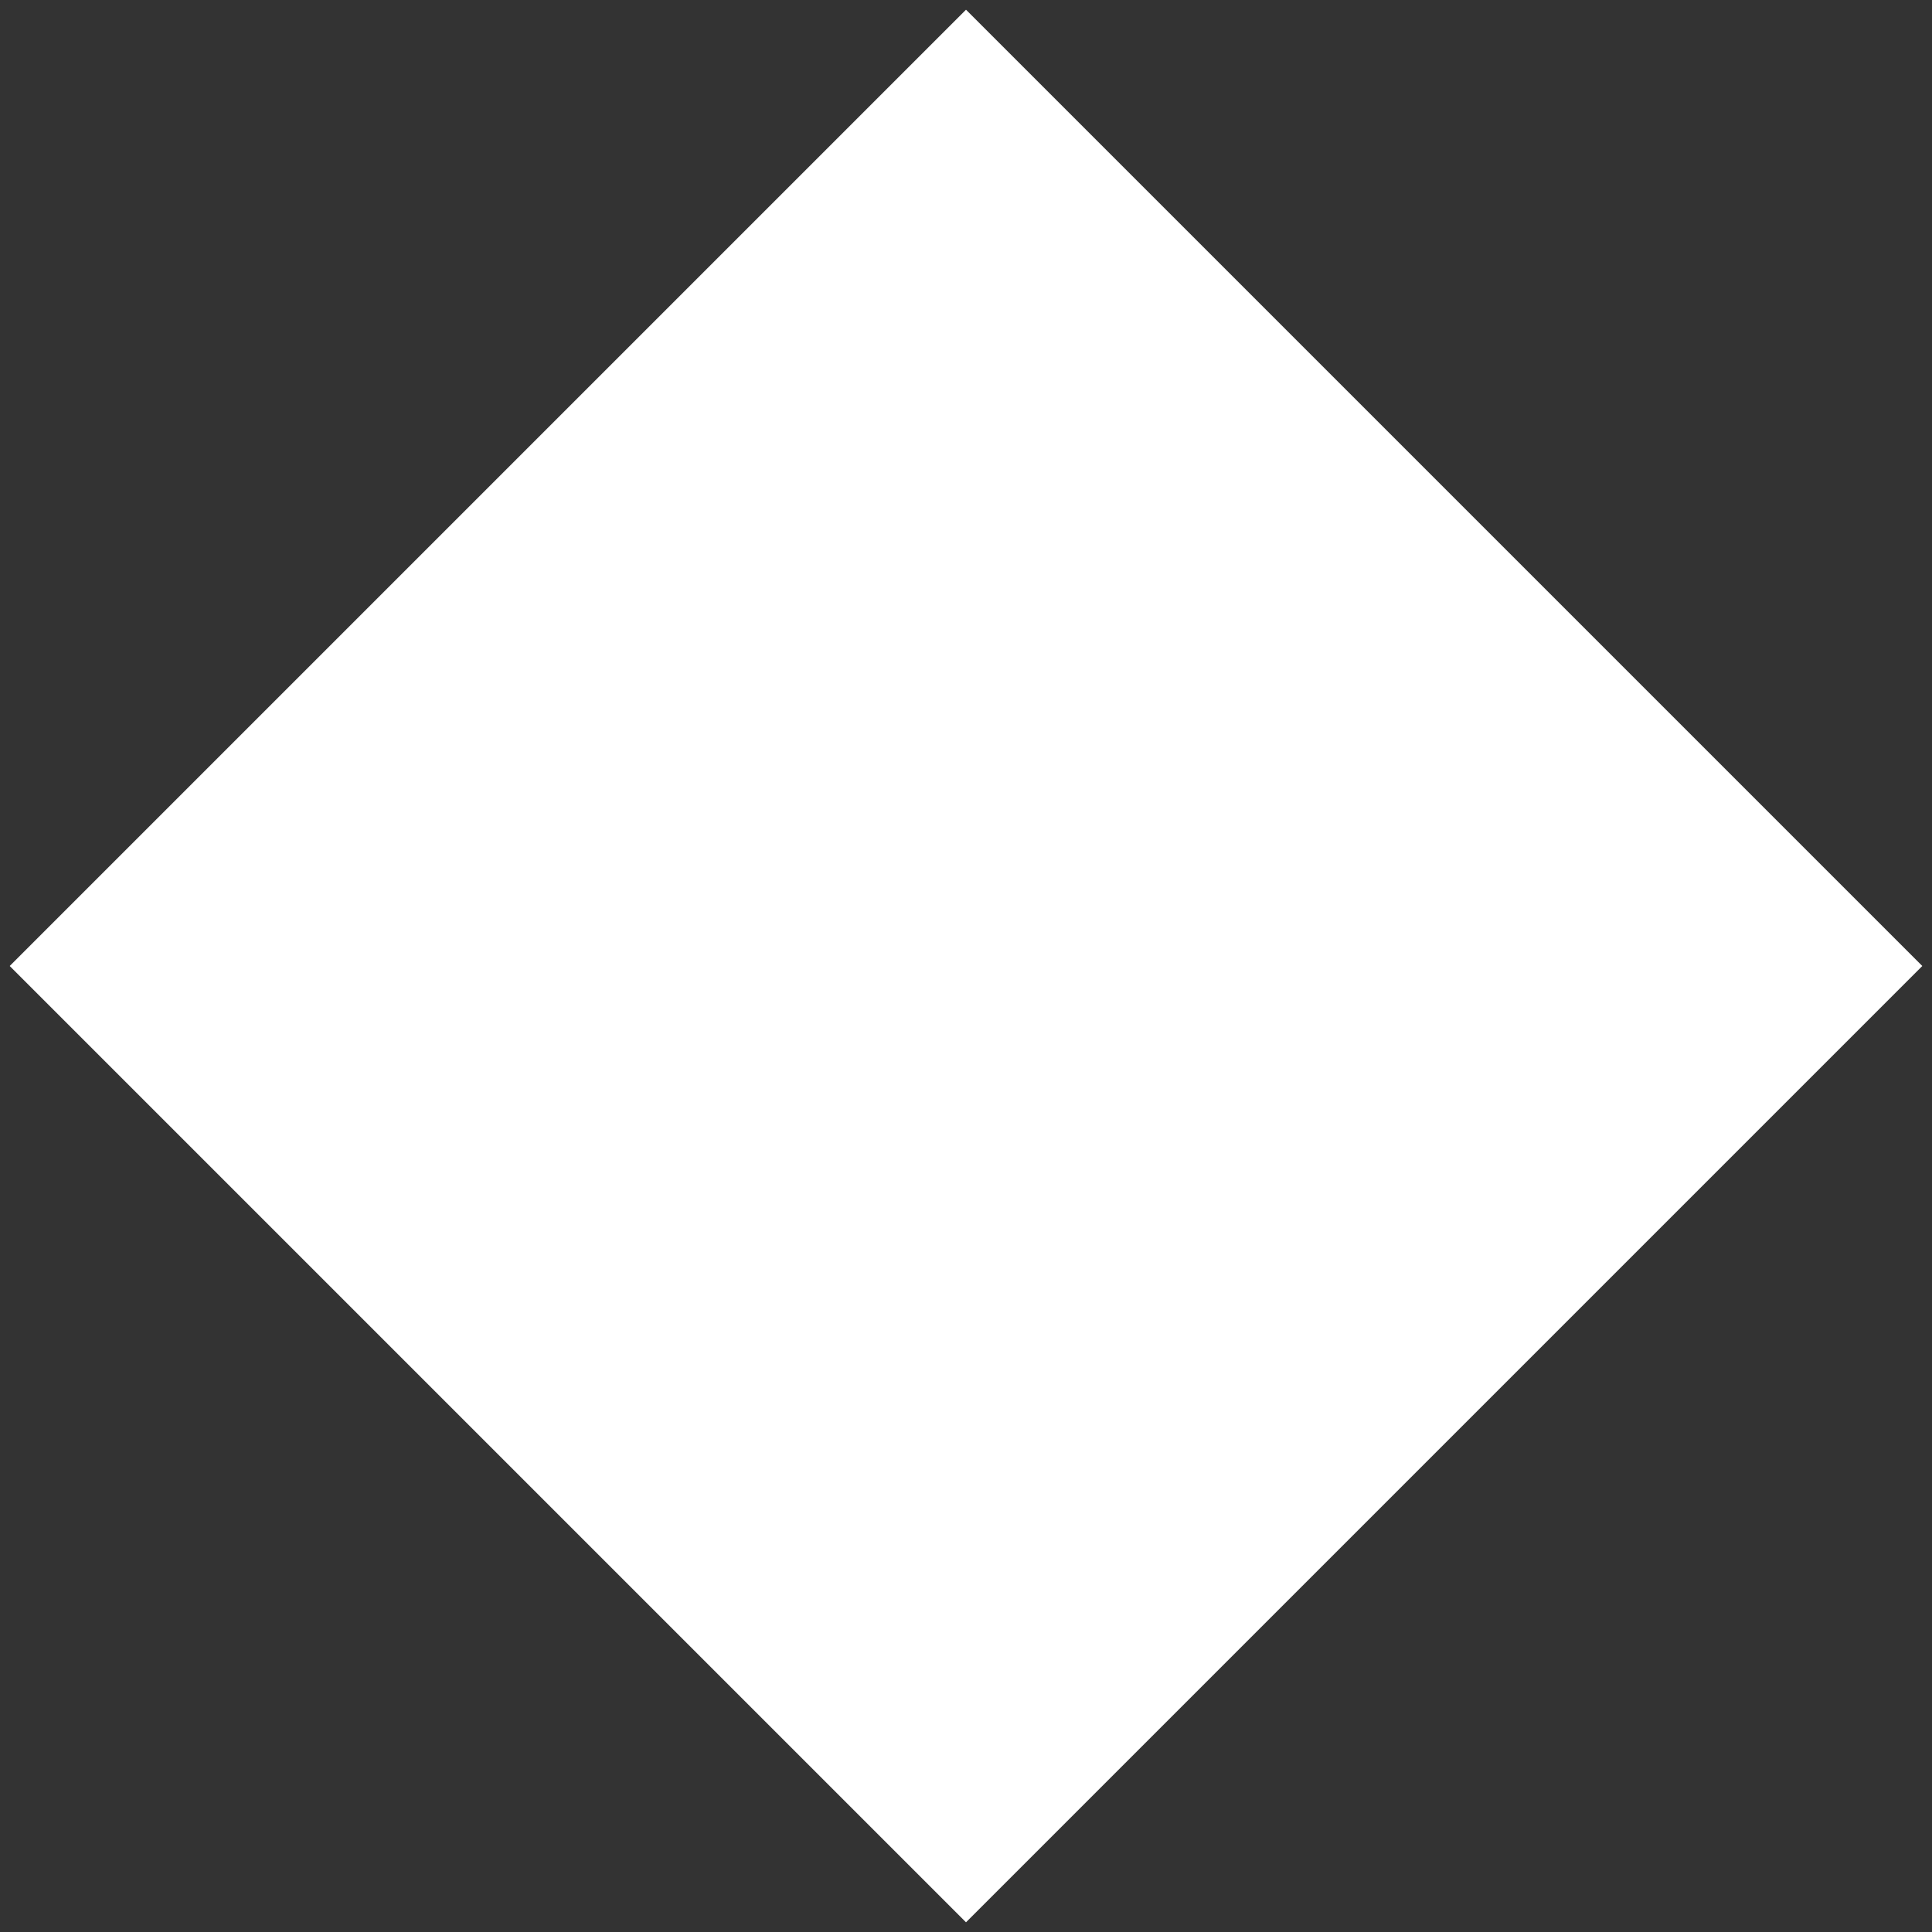 <?xml version="1.0" encoding="UTF-8"?>
<svg width="100px" height="100px" viewBox="0 0 100 100" version="1.1" xmlns="http://www.w3.org/2000/svg" xmlns:xlink="http://www.w3.org/1999/xlink">
    <rect x="0" y="0" width="100" height="100" fill="#333333" stroke="none"/>
    <title>Rectangle</title>
    <g id="Pages" stroke="none" stroke-width="1" fill="none" fill-rule="evenodd">
        <g id="2.-Public-Home" transform="translate(-299, -2308)" fill="#FFFFFF">
            <g id="down-arrow" transform="translate(299, 2308)">
                <rect id="Rectangle" transform="translate(50, 50) rotate(45) translate(-50, -50) " x="15" y="15" width="70" height="70"></rect>
            </g>
        </g>
    </g>
</svg>